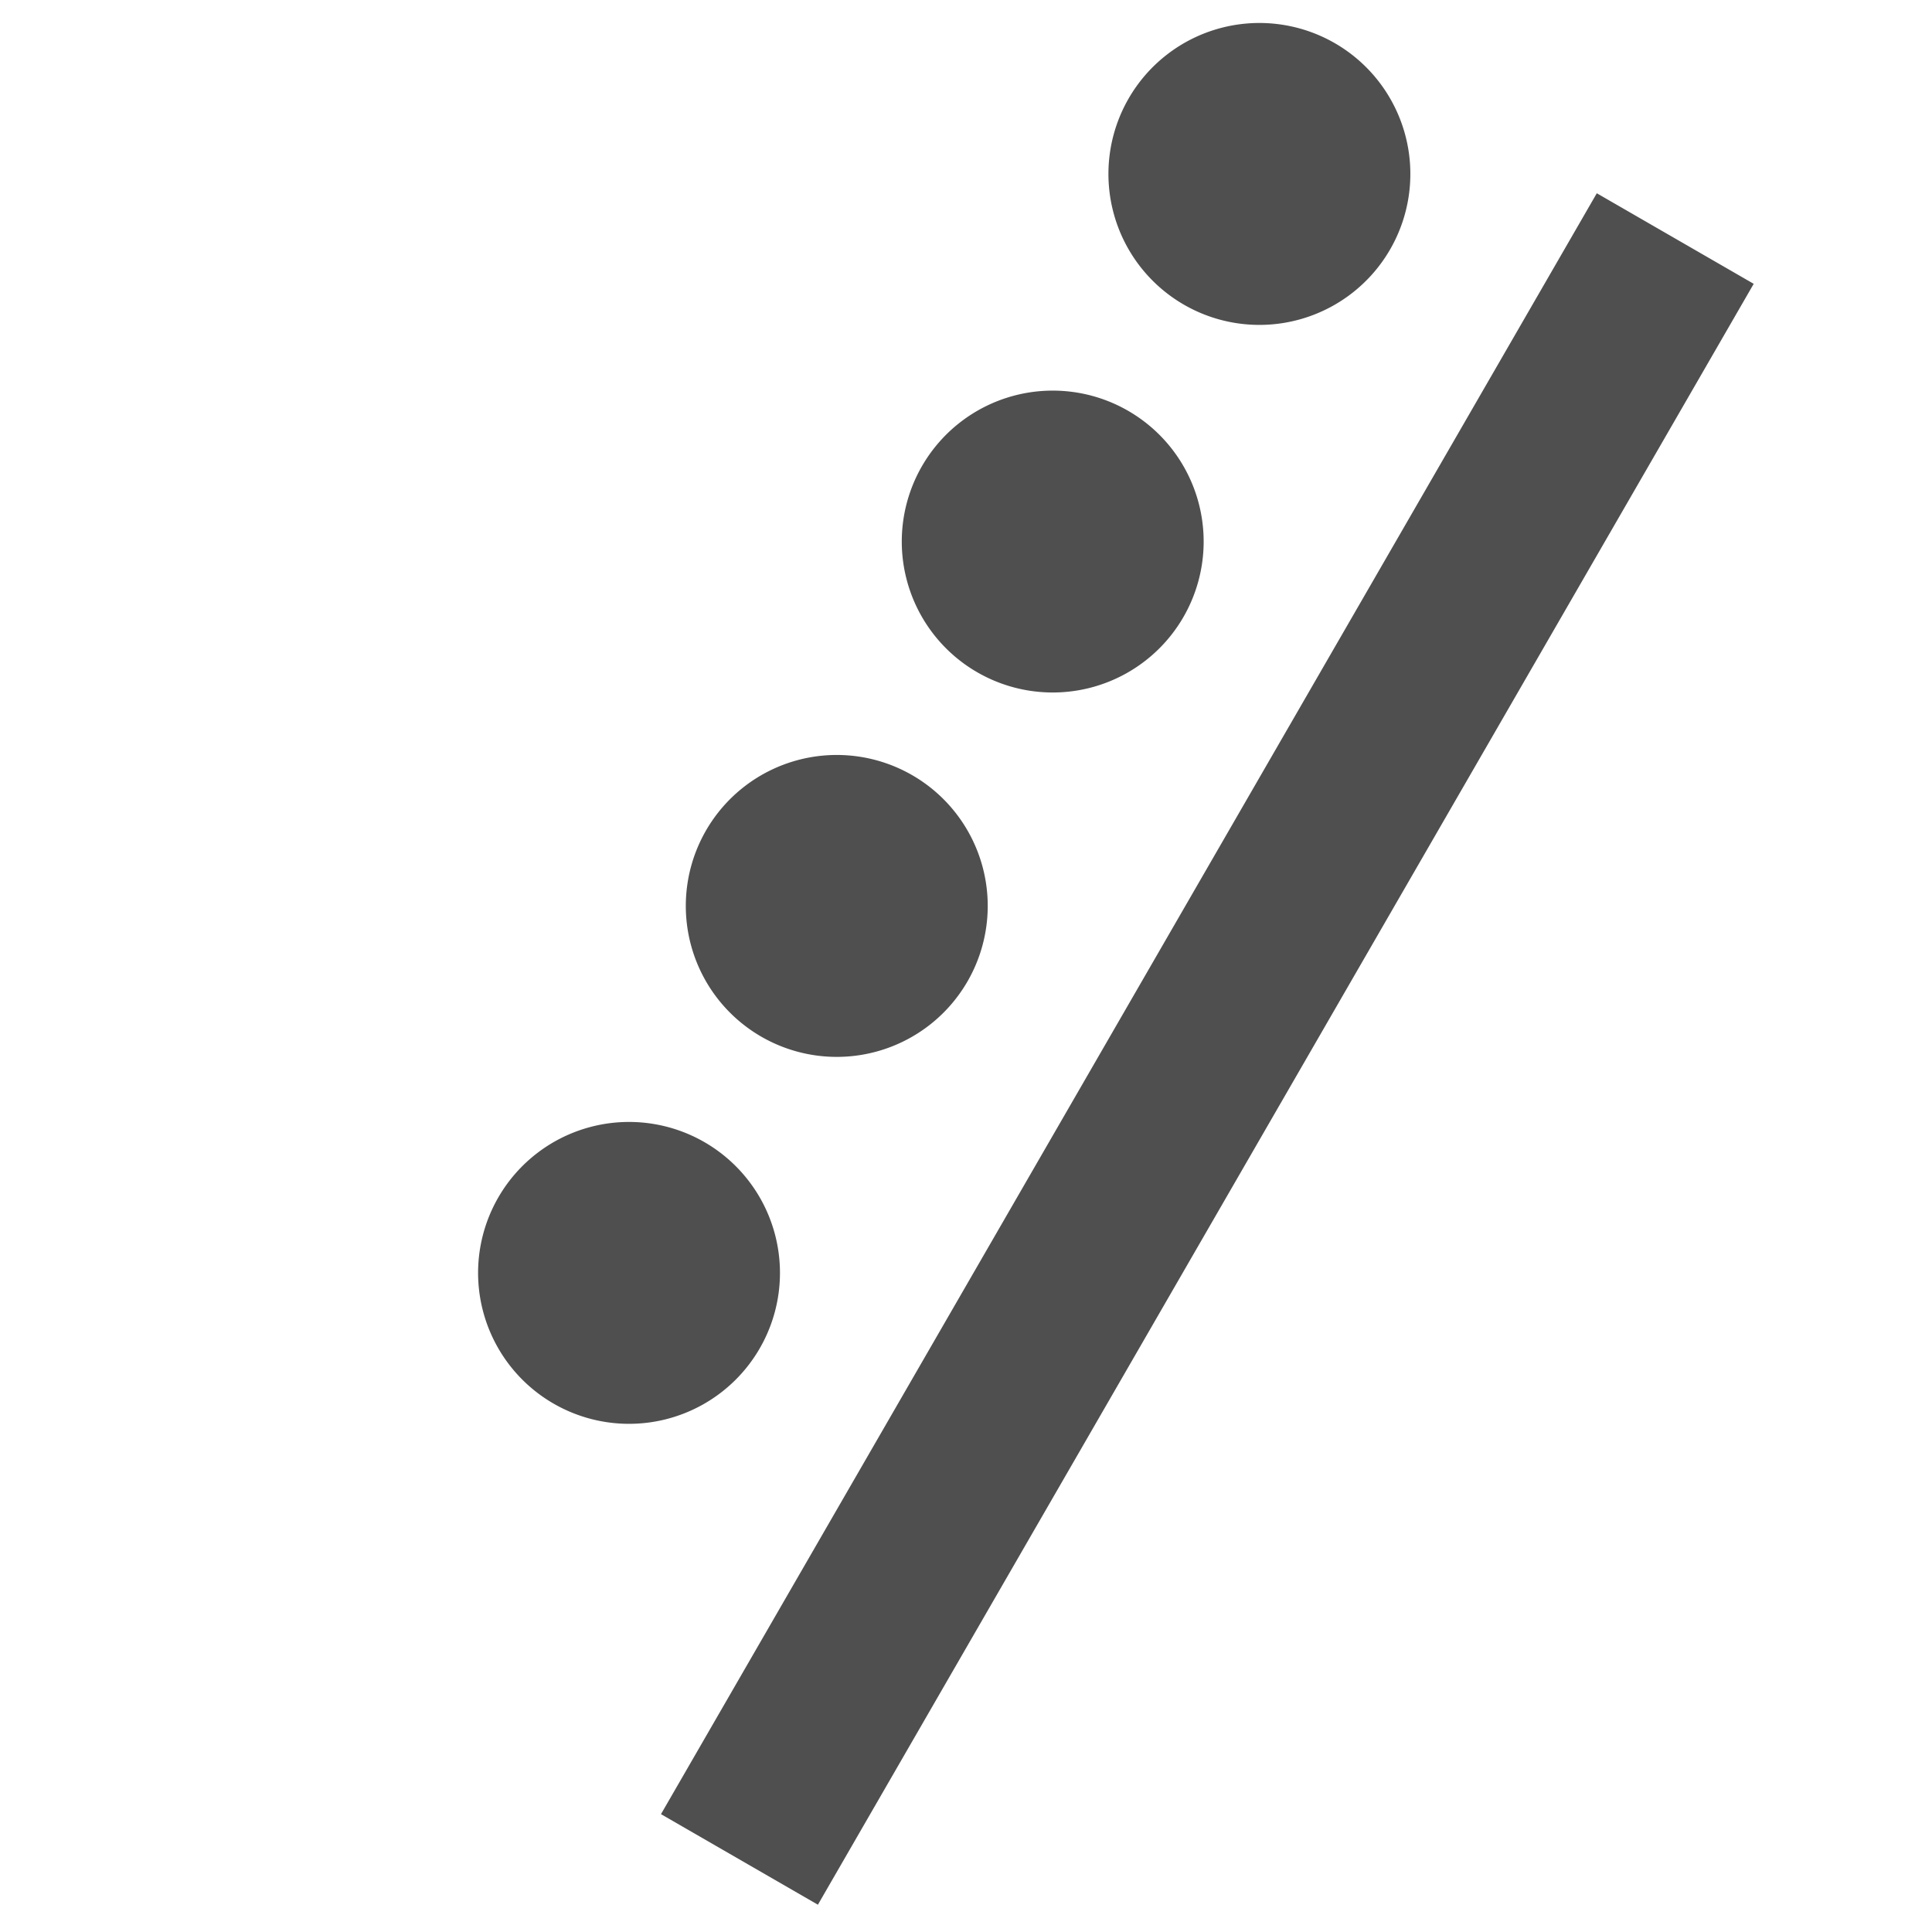 <svg xmlns="http://www.w3.org/2000/svg" viewBox="0 0 32 32">
  <defs/>
  <path fill="#4F4F4F" fill-rule="evenodd" d="M23.033 4.117a2.5 2.5 0 11-4.347-2.472 2.5 2.5 0 014.347 2.472zm6.014.584l-15.5 26.847-2.599-1.5 15.5-26.847 2.599 1.5zm-12.929 6.393a2.5 2.5 0 102.528-4.312 2.5 2.5 0 00-2.528 4.312zm-.085 5.147a2.5 2.5 0 11-4.347-2.472 2.5 2.5 0 014.347 2.472zm-6.915 6.977a2.5 2.5 0 102.528-4.313 2.5 2.5 0 00-2.528 4.313z" clip-rule="evenodd"/>
</svg>
